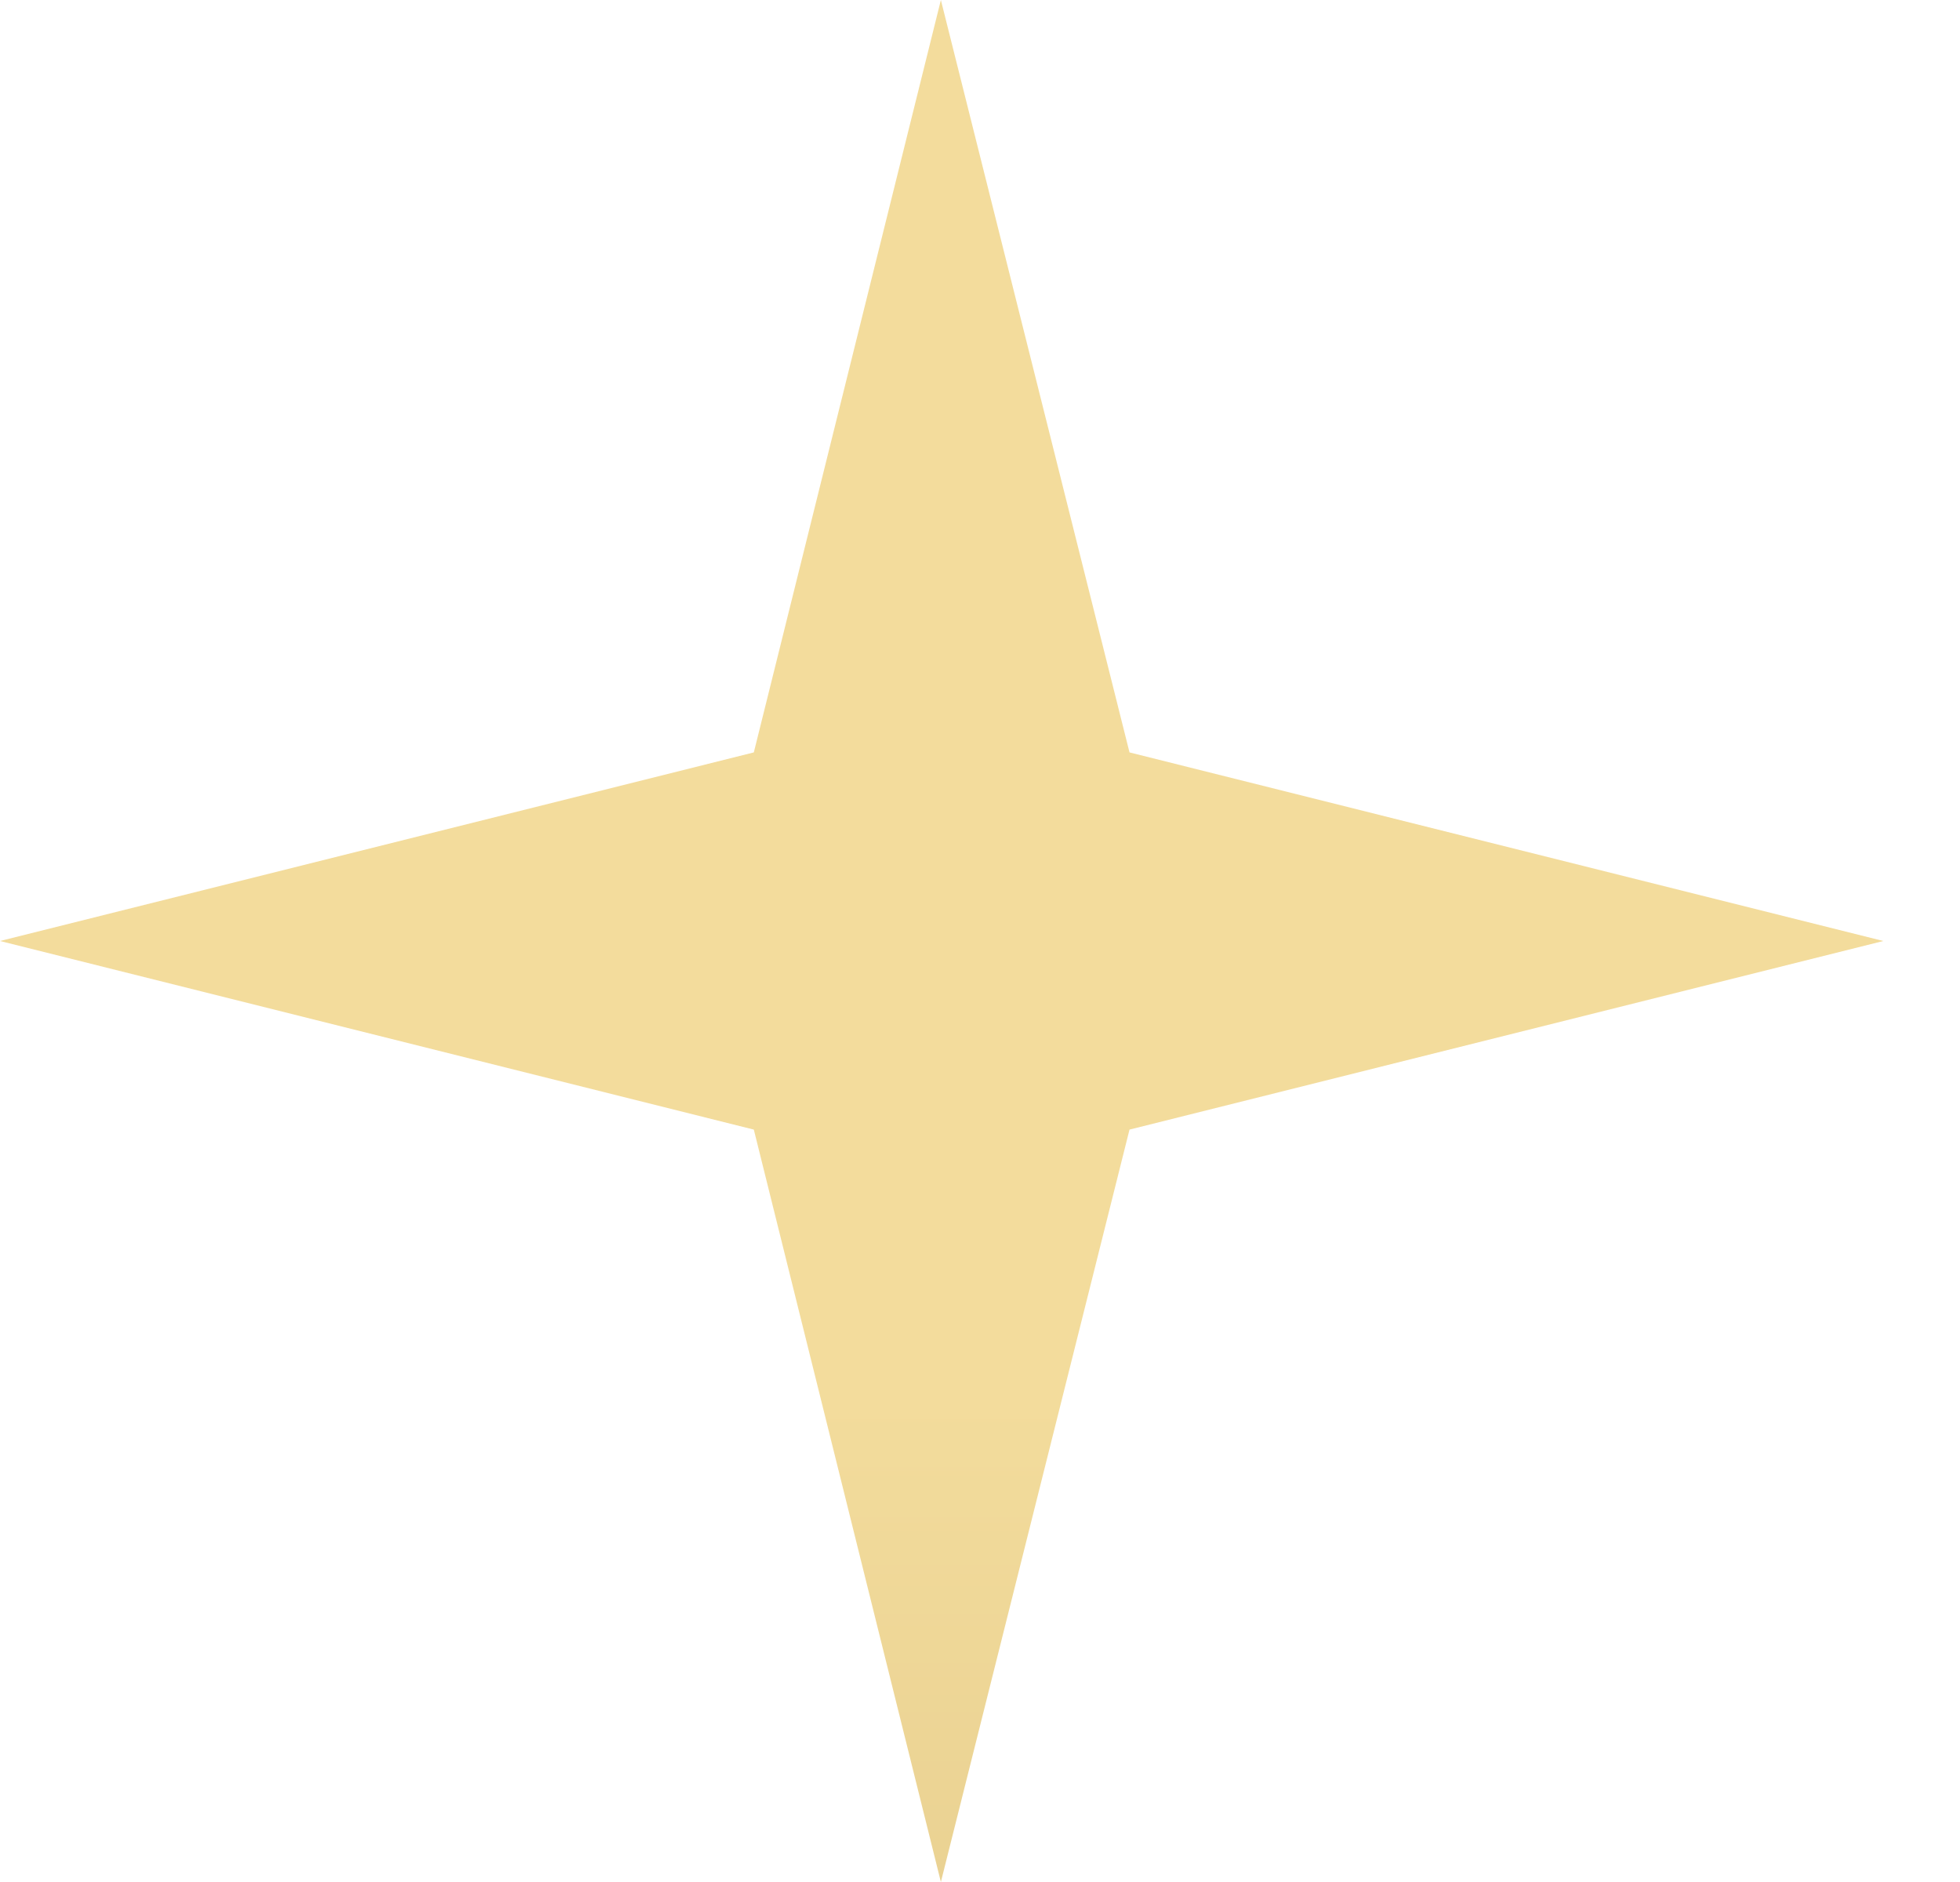 <svg width="25" height="24" viewBox="0 0 25 24" fill="none" xmlns="http://www.w3.org/2000/svg">
<path d="M0 12L9.615 14.405L12.001 24L14.407 14.405L24.022 12L14.407 9.595L12.001 0L9.615 9.595L0 12Z" fill="url(#paint0_linear_2034_29)"/>
<defs>
<linearGradient id="paint0_linear_2034_29" x1="-154.371" y1="17.773" x2="-154.371" y2="70.169" gradientUnits="userSpaceOnUse">
<stop stop-color="#F3DC9C"/>
<stop offset="1" stop-color="#A8884C"/>
</linearGradient>
</defs>
</svg>
